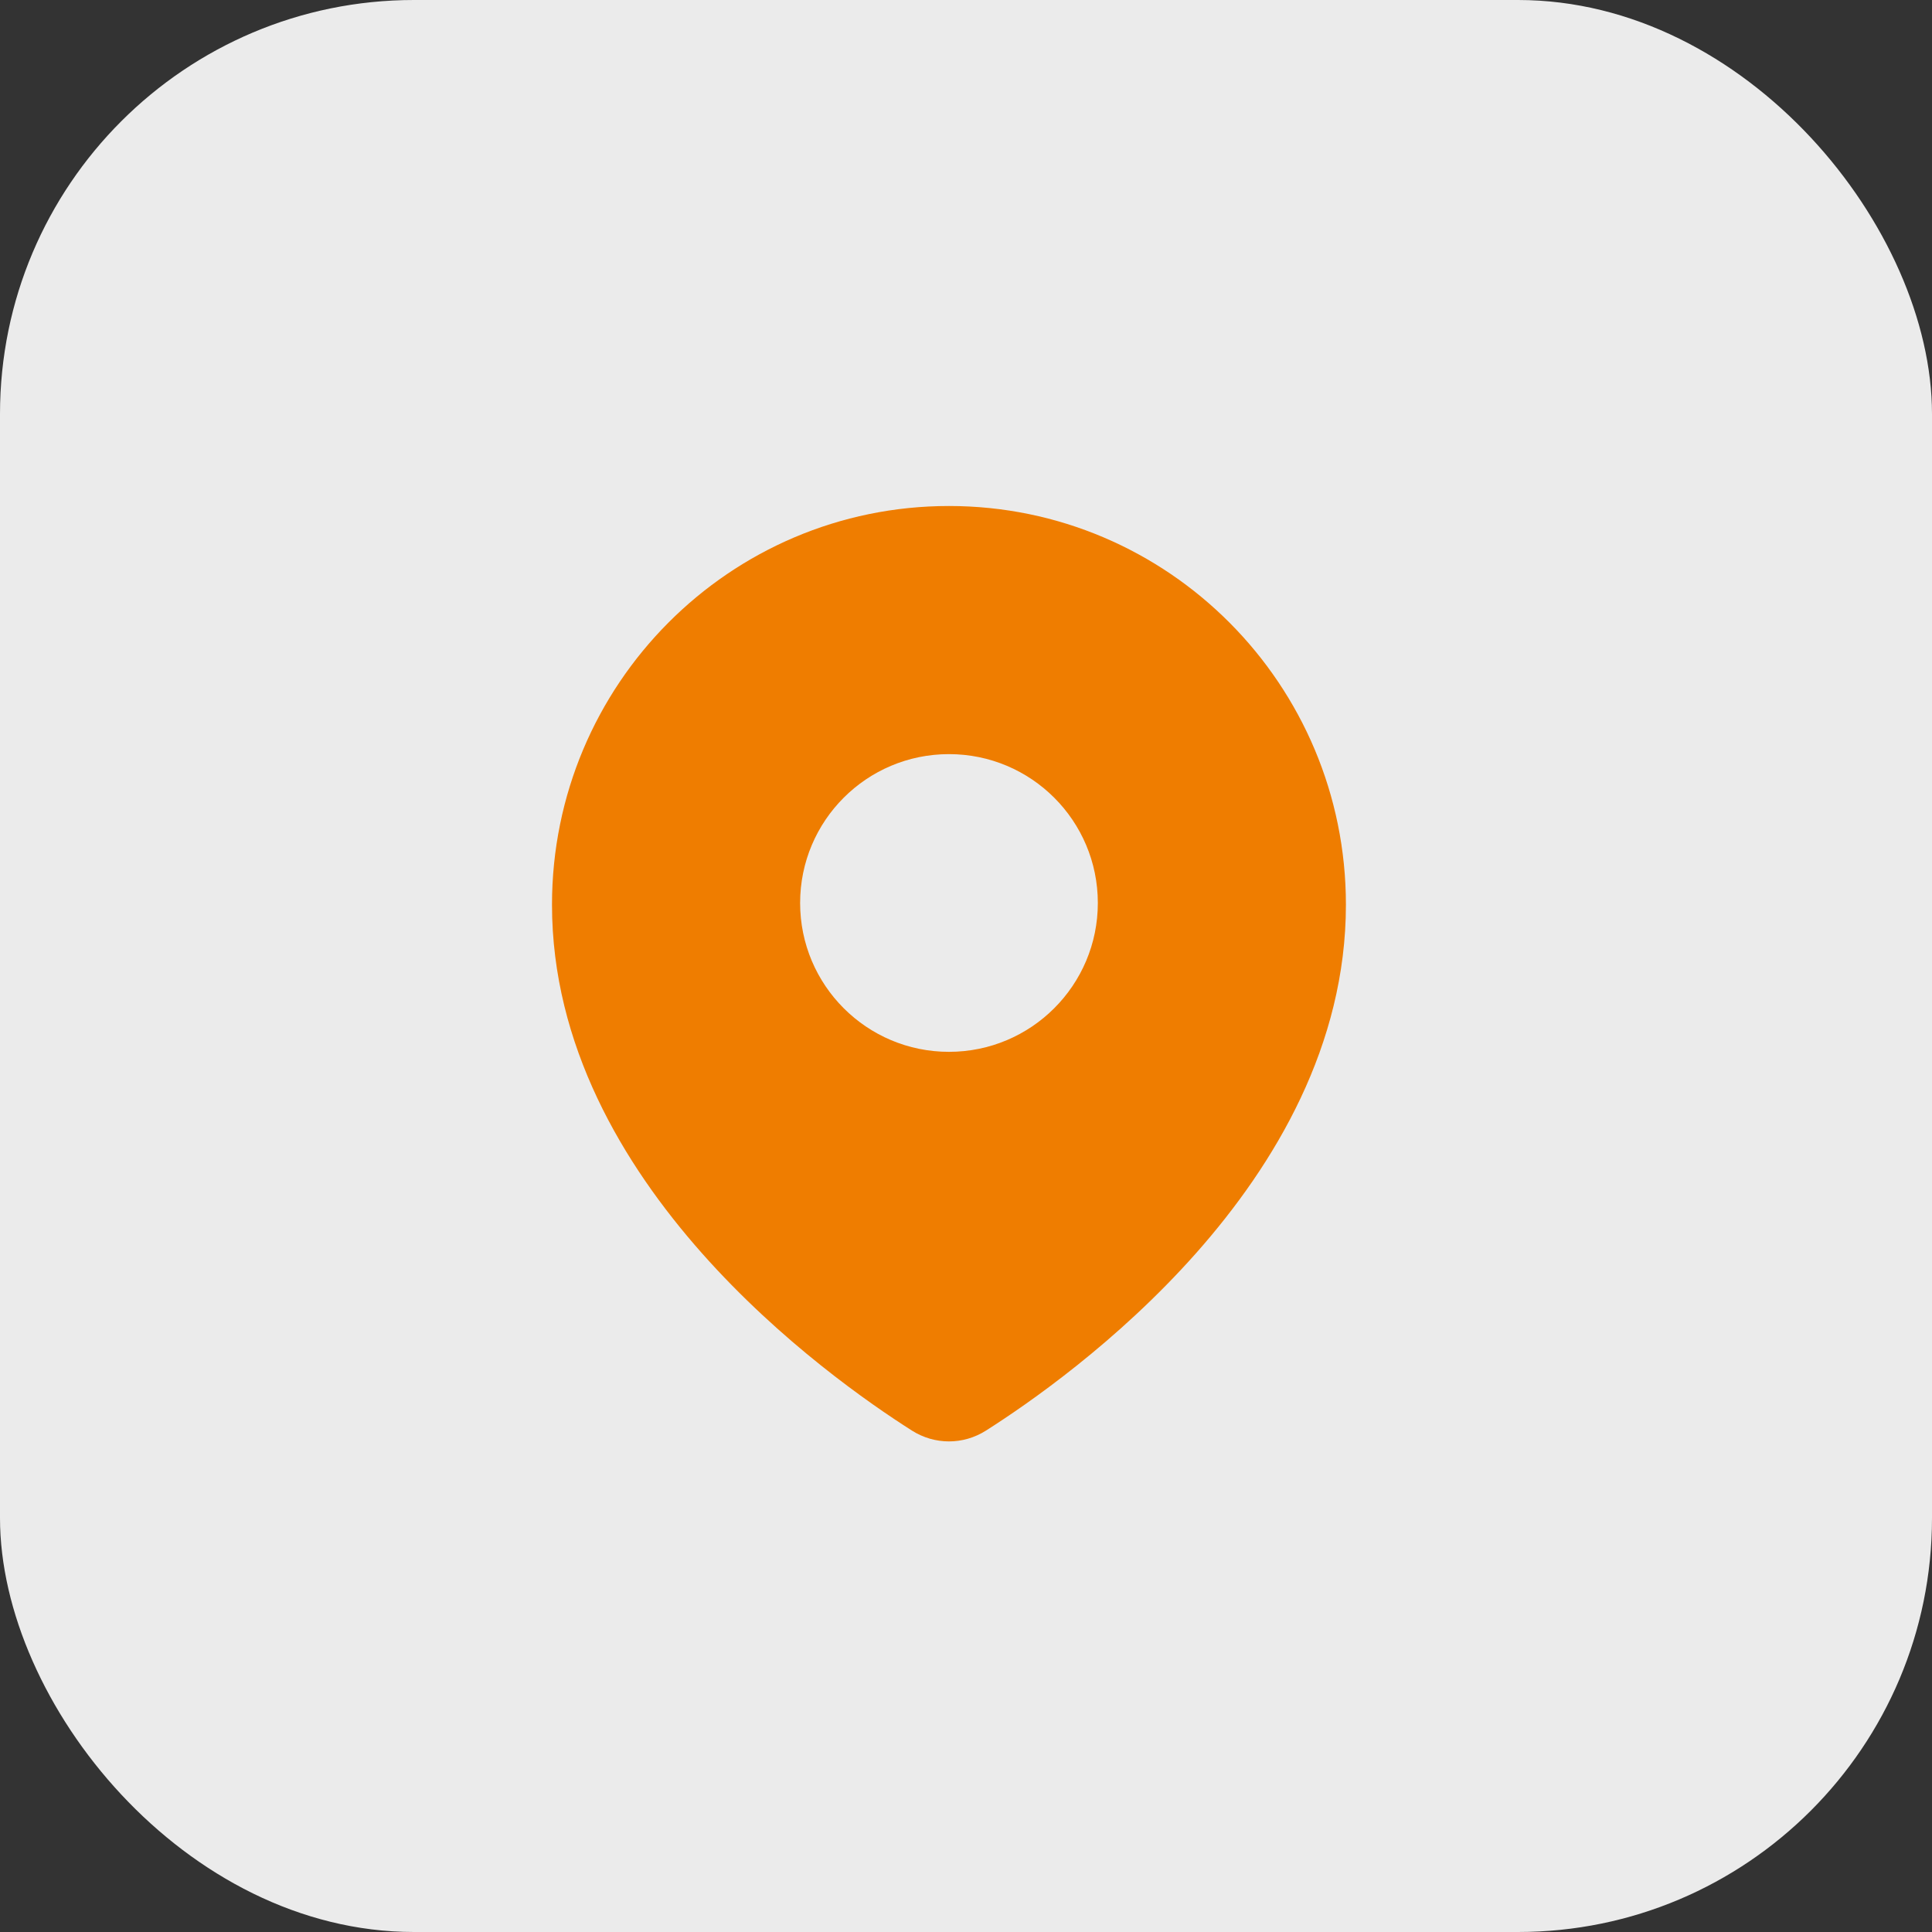 <svg width="42" height="42" viewBox="0 0 42 42" fill="none" xmlns="http://www.w3.org/2000/svg">
<rect x="0" y="0" width="42" height="42" fill="#333333" stroke="none"/>
<rect width="42" height="42" rx="9" fill="#EBEBEB"/>
<path fill-rule="evenodd" clip-rule="evenodd" d="M12 19.667C12 14.883 15.861 11 20.63 11C25.398 11 29.259 14.883 29.259 19.667C29.259 22.72 27.718 25.305 26.003 27.241C24.284 29.18 22.343 30.523 21.432 31.101C20.94 31.413 20.32 31.413 19.827 31.101C18.916 30.523 16.975 29.18 15.257 27.241C13.542 25.305 12 22.72 12 19.667ZM20.63 22.866C22.417 22.866 23.866 21.417 23.866 19.63C23.866 17.842 22.417 16.394 20.63 16.394C18.842 16.394 17.394 17.842 17.394 19.63C17.394 21.417 18.842 22.866 20.63 22.866Z" fill="#EF7D00"/>
</svg>
